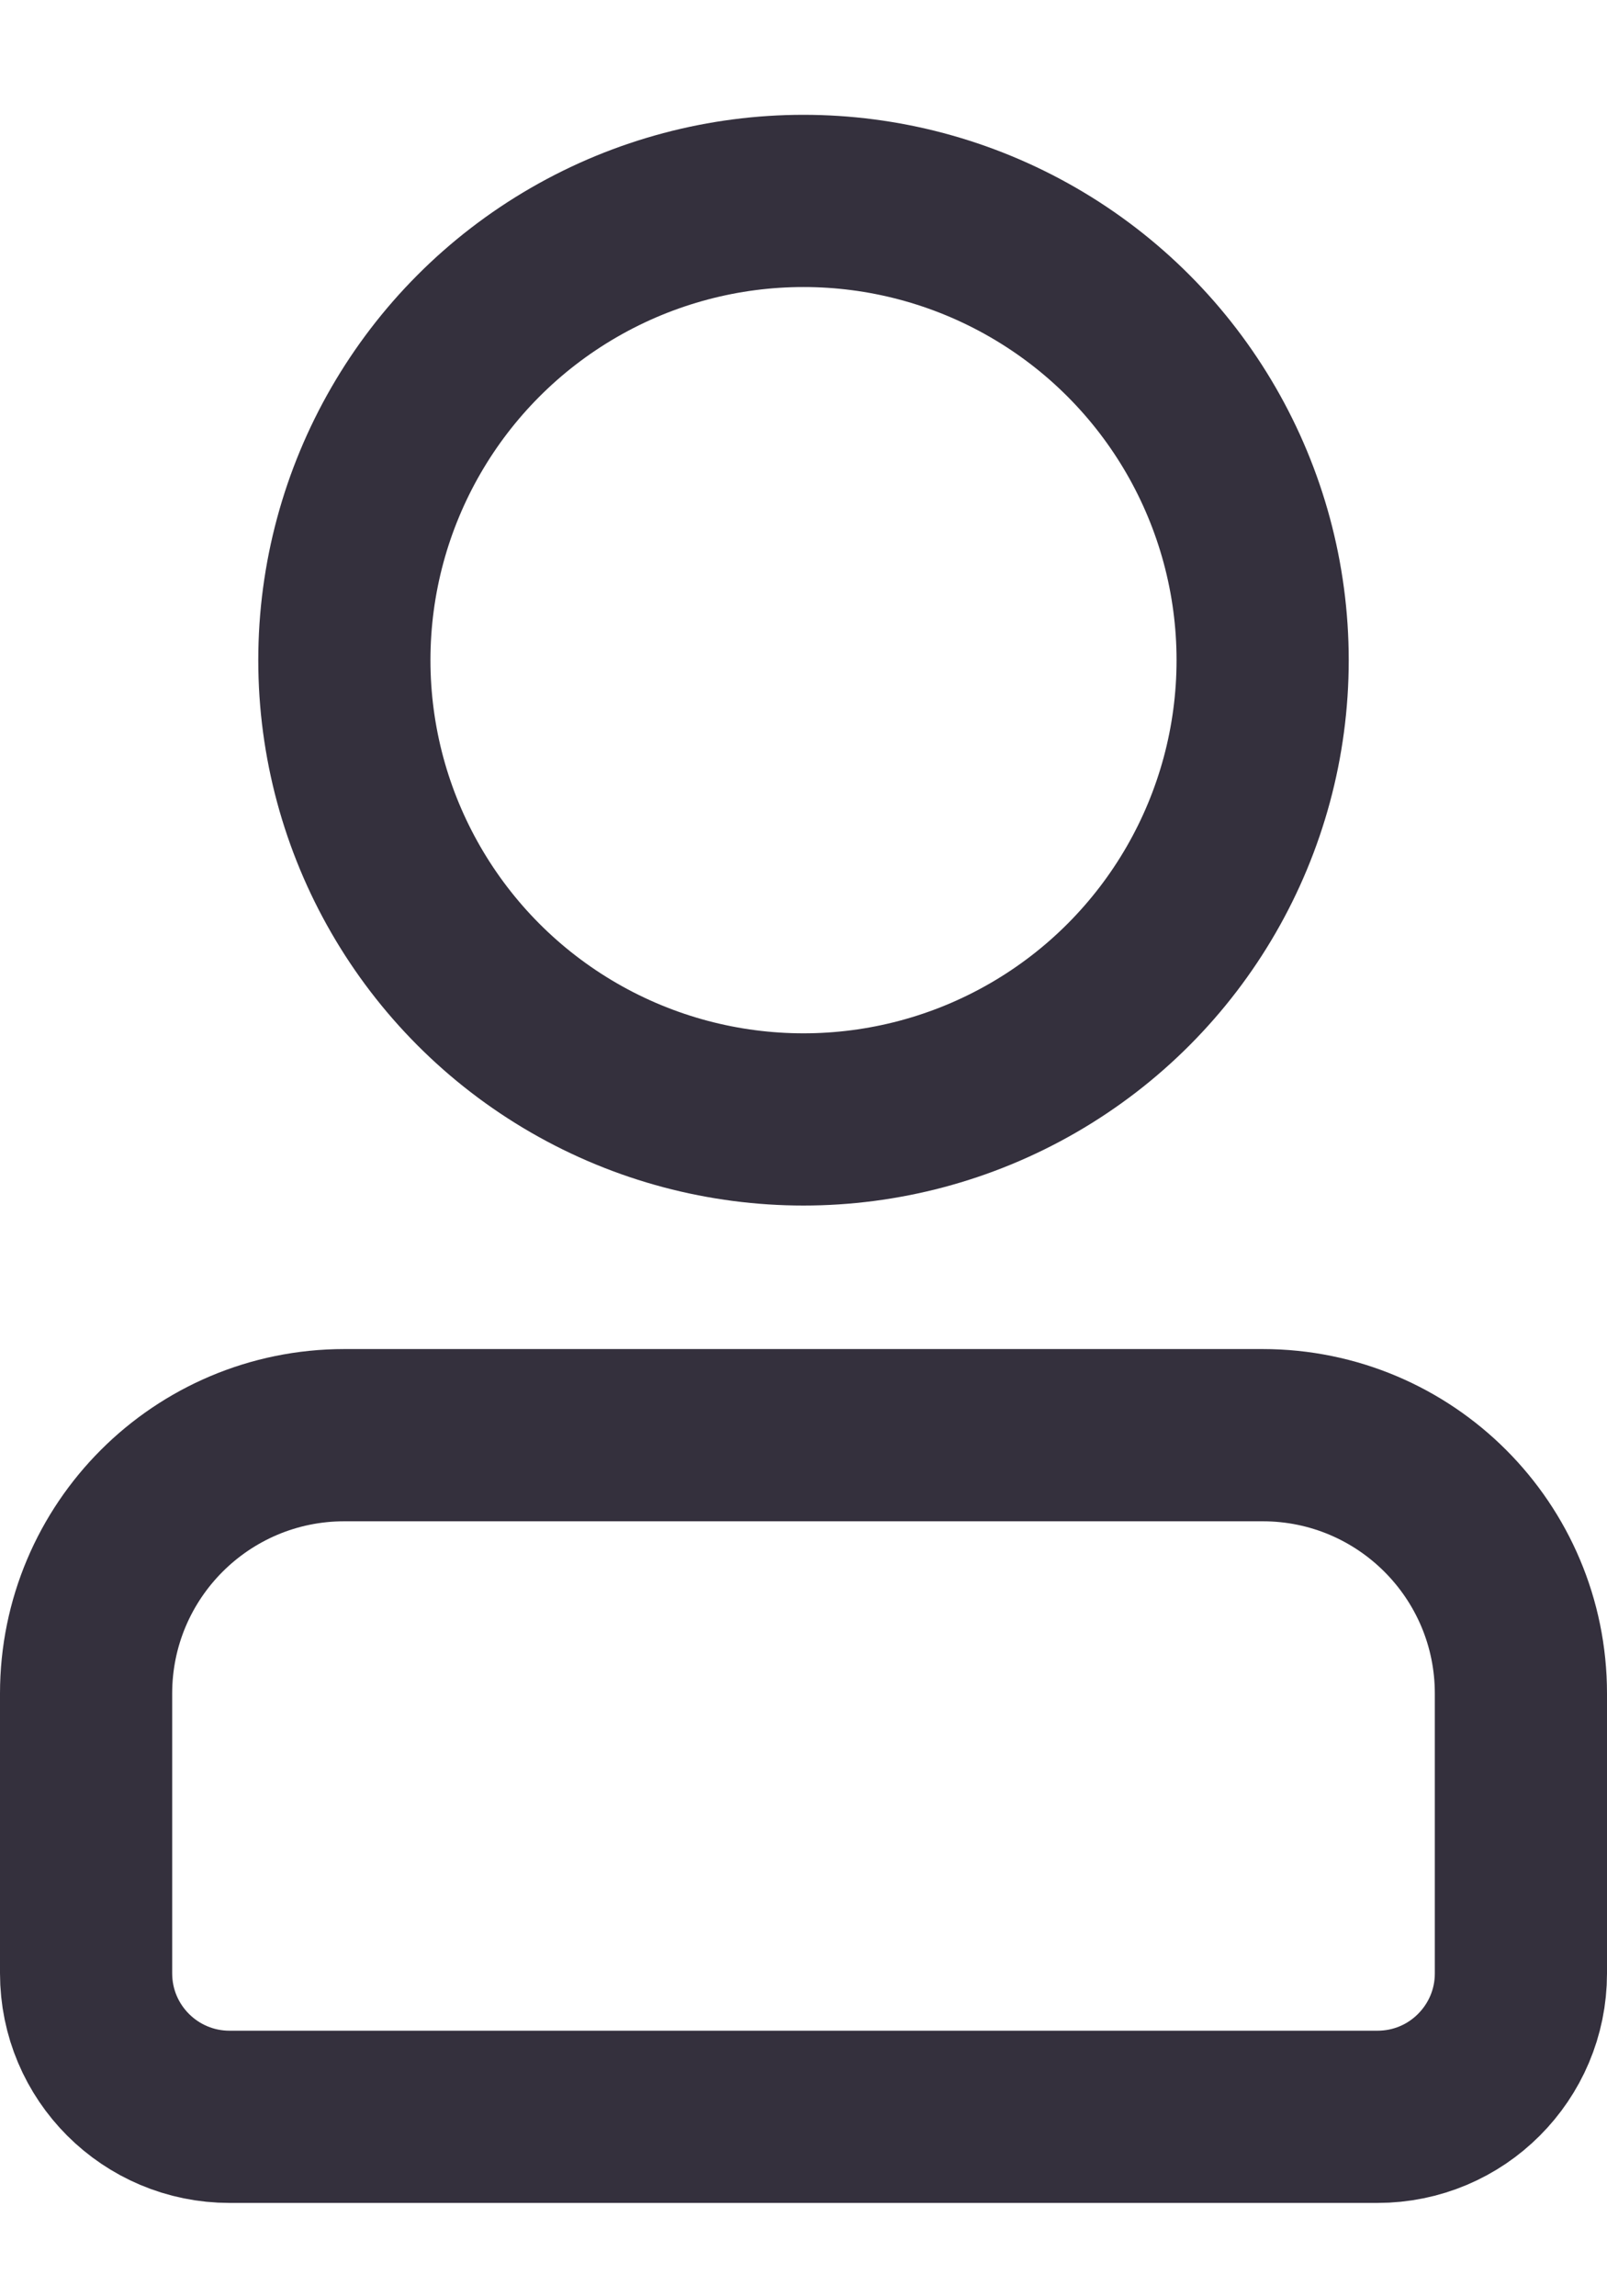 <svg xmlns="http://www.w3.org/2000/svg" width="14" height="20" viewBox="0 0 14 20">
    <g fill="none" fill-rule="evenodd">
        <g stroke="#34303D" stroke-width="1.5">
            <g>
                <g transform="translate(-163 -486) translate(163 487) translate(0 .75)">
                    <path d="M11 10.75c.621 0 1.184.252 1.591.659.407.407.659.97.659 1.591h0v2.438c0 .345-.14.657-.366.883-.226.227-.539.366-.884.366h0H2c-.345 0-.658-.14-.884-.366-.226-.226-.366-.538-.366-.884h0V13c0-.621.252-1.184.659-1.591.407-.407.97-.659 1.591-.659h0z"/>
                    <circle cx="7" cy="4" r="4"/>
                </g>
            </g>
        </g>
    </g>
</svg>
